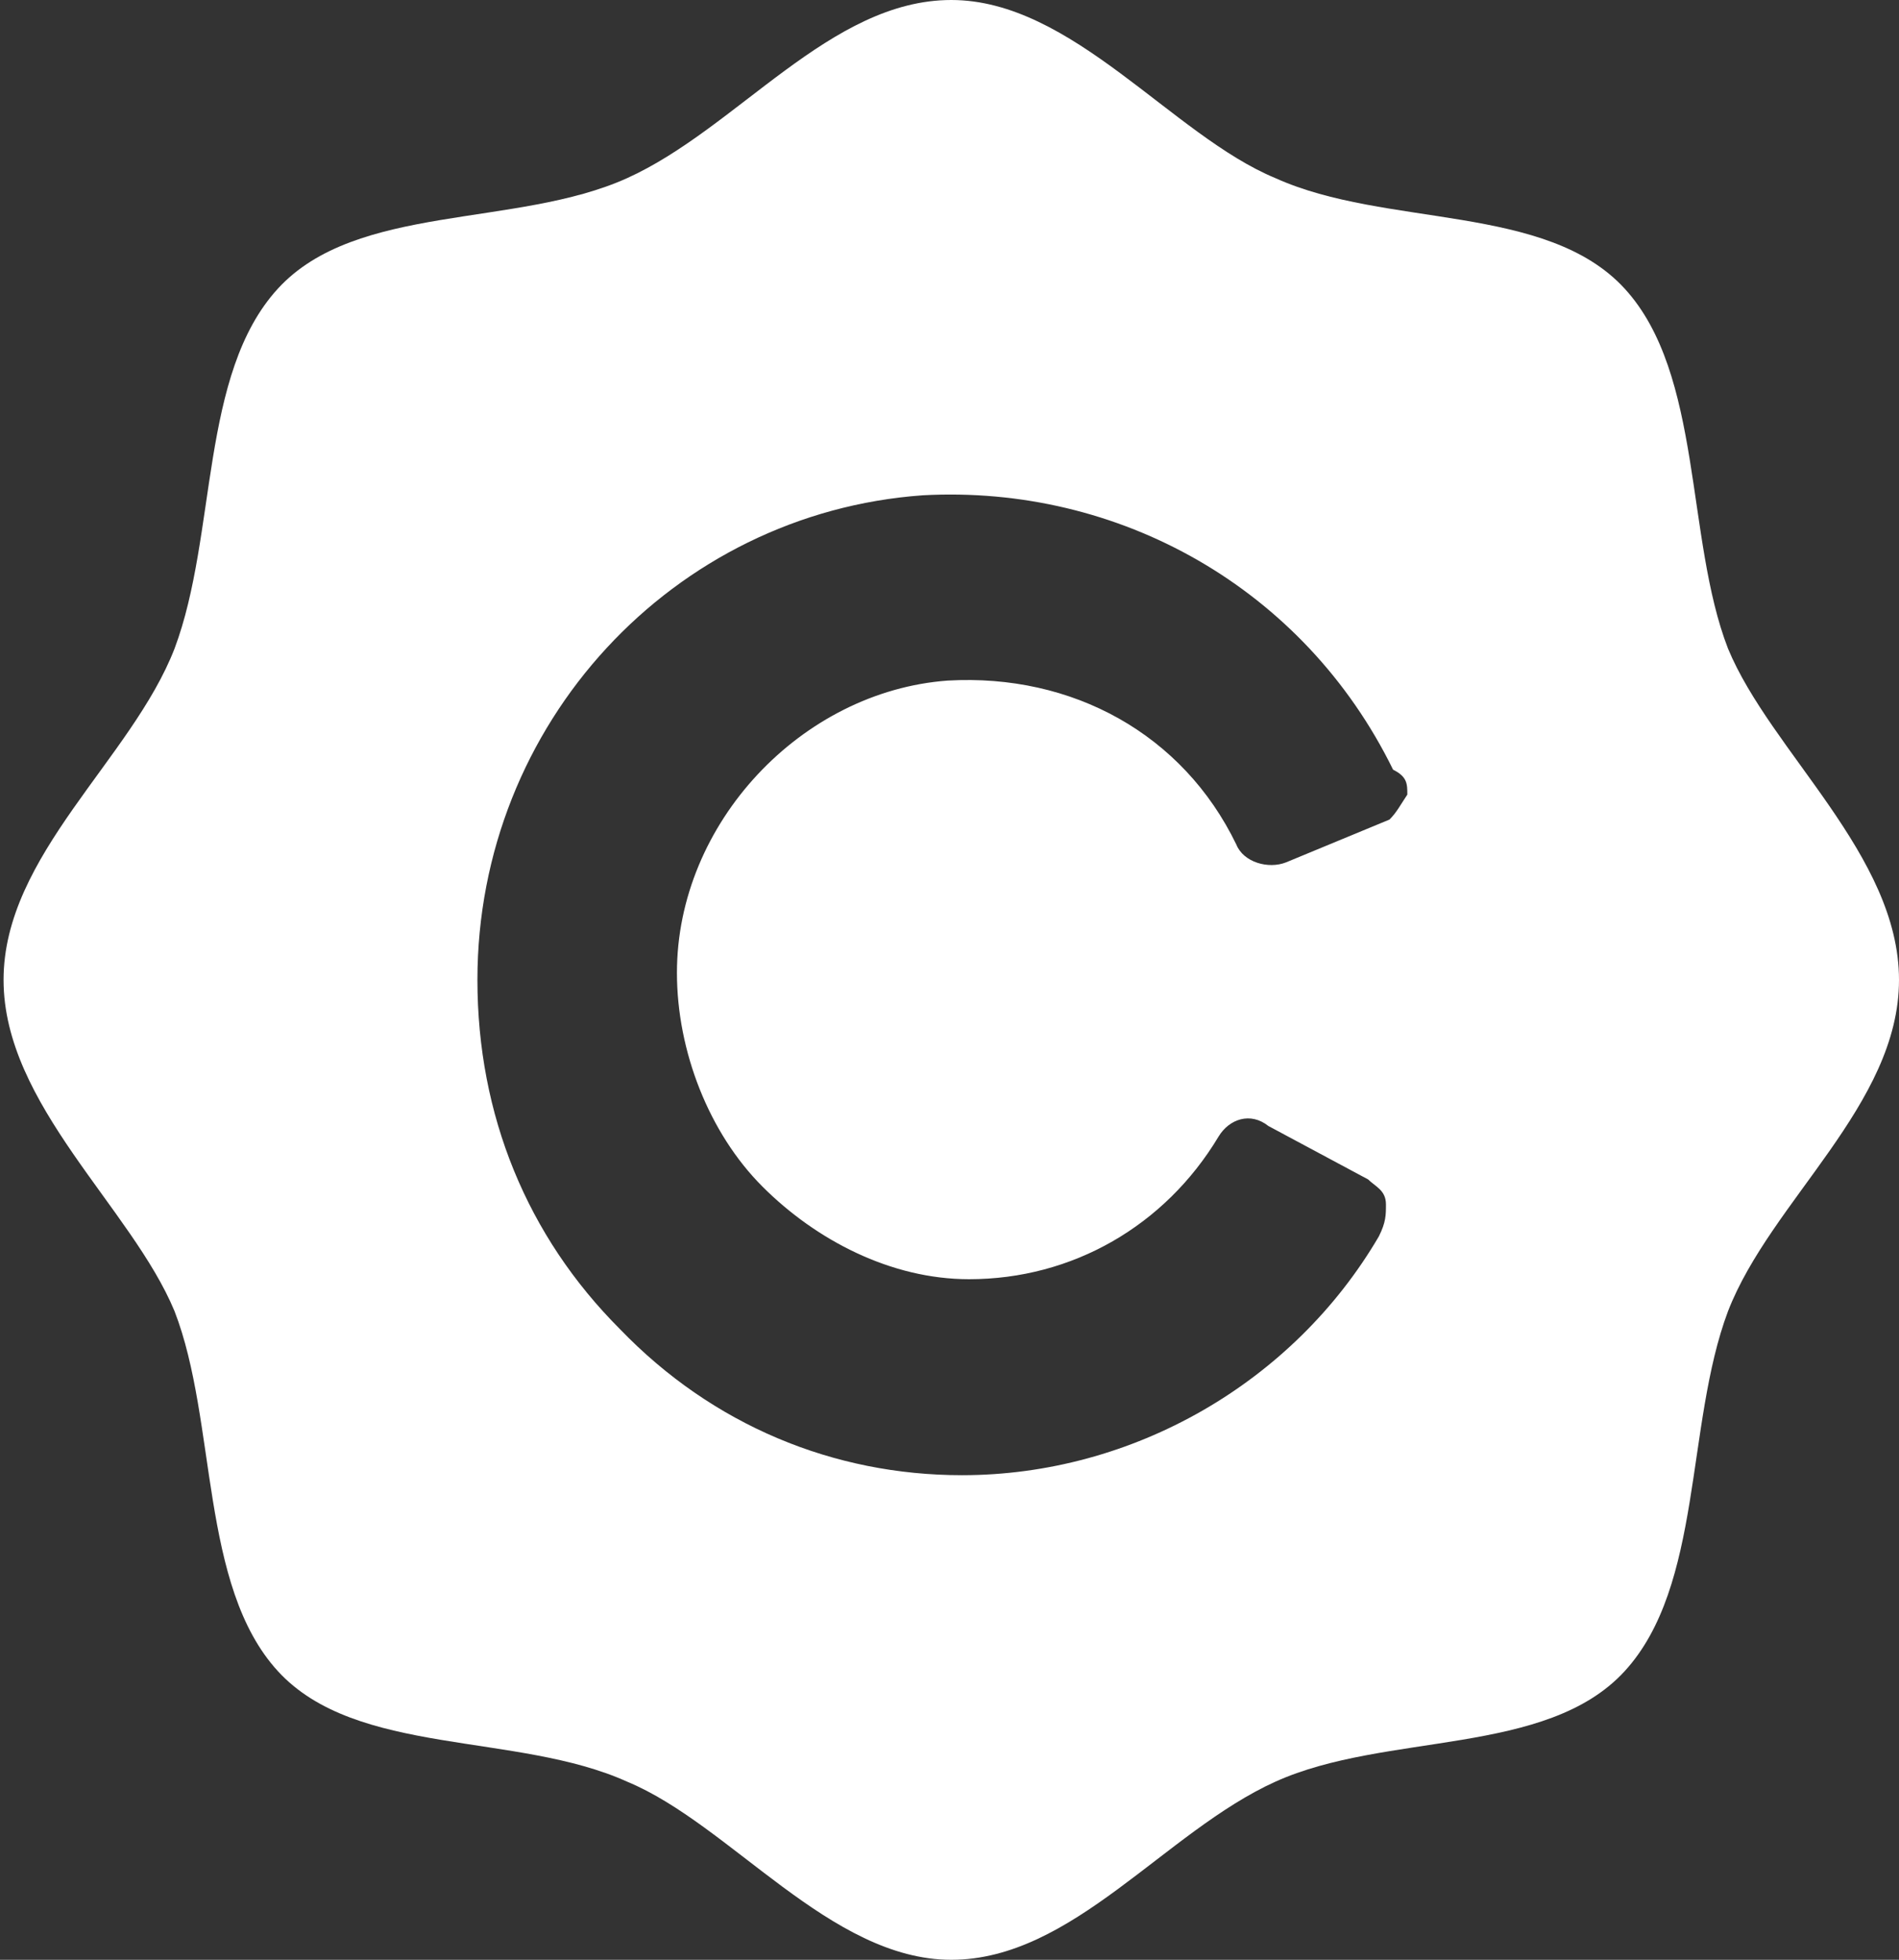 <svg version="1.1" id="Layer_1" xmlns:x="ns_extend;" xmlns:i="ns_ai;" xmlns:graph="ns_graphs;" xmlns="http://www.w3.org/2000/svg" xmlns:xlink="http://www.w3.org/1999/xlink" x="0px" y="0px" viewBox="0 0 53.3 55" style="enable-background:new 0 0 53.3 55;" xml:space="preserve">
 <rect x="0" y="0" width="53.3" height="55" fill="#333333" stroke="none"/>
 <style type="text/css">
  .st0{fill:#FFFFFF;}
 </style>
 <desc>
  Created with Sketch.
 </desc>
 <g id="New-Car">
  <g id="Web-Financing" transform="translate(-271, -2890)">
   <g id="Group-2" transform="translate(0, 2827)">
    <g id="ic_headerlogo" transform="translate(142, 63)">
     <path id="Fill-11" class="st0" d="M168.5,22.3c-0.2,0.3-0.3,0.5-0.5,0.7l-2.9,1.2c-0.5,0.2-1.2,0-1.4-0.5
					c-1.5-3.1-4.6-4.8-8.1-4.6c-4.1,0.3-7.6,4-7.6,8.2c0,2.2,0.9,4.5,2.4,6c1.5,1.5,3.6,2.6,5.8,2.6c2.9,0,5.5-1.5,7-4
					c0.3-0.5,0.9-0.7,1.4-0.3l2.8,1.5c0.2,0.2,0.5,0.3,0.5,0.7c0,0.3,0,0.5-0.2,0.9c-2.4,4.1-6.9,6.7-11.7,6.7c-3.6,0-7-1.4-9.6-4.1
					c-2.6-2.6-4-6-4-9.8c0-7.2,5.5-13.1,12.5-13.6c5.5-0.3,10.7,2.6,13.2,7.7C168.5,21.8,168.5,22,168.5,22.3 M177.5,18.2
					c-1.2-3.1-0.7-7.7-2.9-10.1c-2.2-2.4-6.7-1.7-9.8-3.1c-2.9-1.2-5.7-5-9.1-5s-6,3.6-9.1,5c-3.1,1.4-7.6,0.7-9.8,3.1
					c-2.2,2.4-1.7,6.9-2.9,10.1c-1.2,3.1-4.8,5.8-4.8,9.3s3.6,6.4,4.8,9.3c1.2,3.1,0.7,7.7,2.9,10.1c2.2,2.4,6.7,1.7,9.8,3.1
					c2.9,1.2,5.7,5,9.1,5s6-3.6,9.1-5c3.1-1.4,7.6-0.7,9.8-3.1c2.2-2.4,1.7-6.9,2.9-10.1c1.2-3.1,4.8-5.8,4.8-9.3
					S178.7,21.1,177.5,18.2">
     </path>
    </g>
   </g>
  </g>
 </g>
</svg>